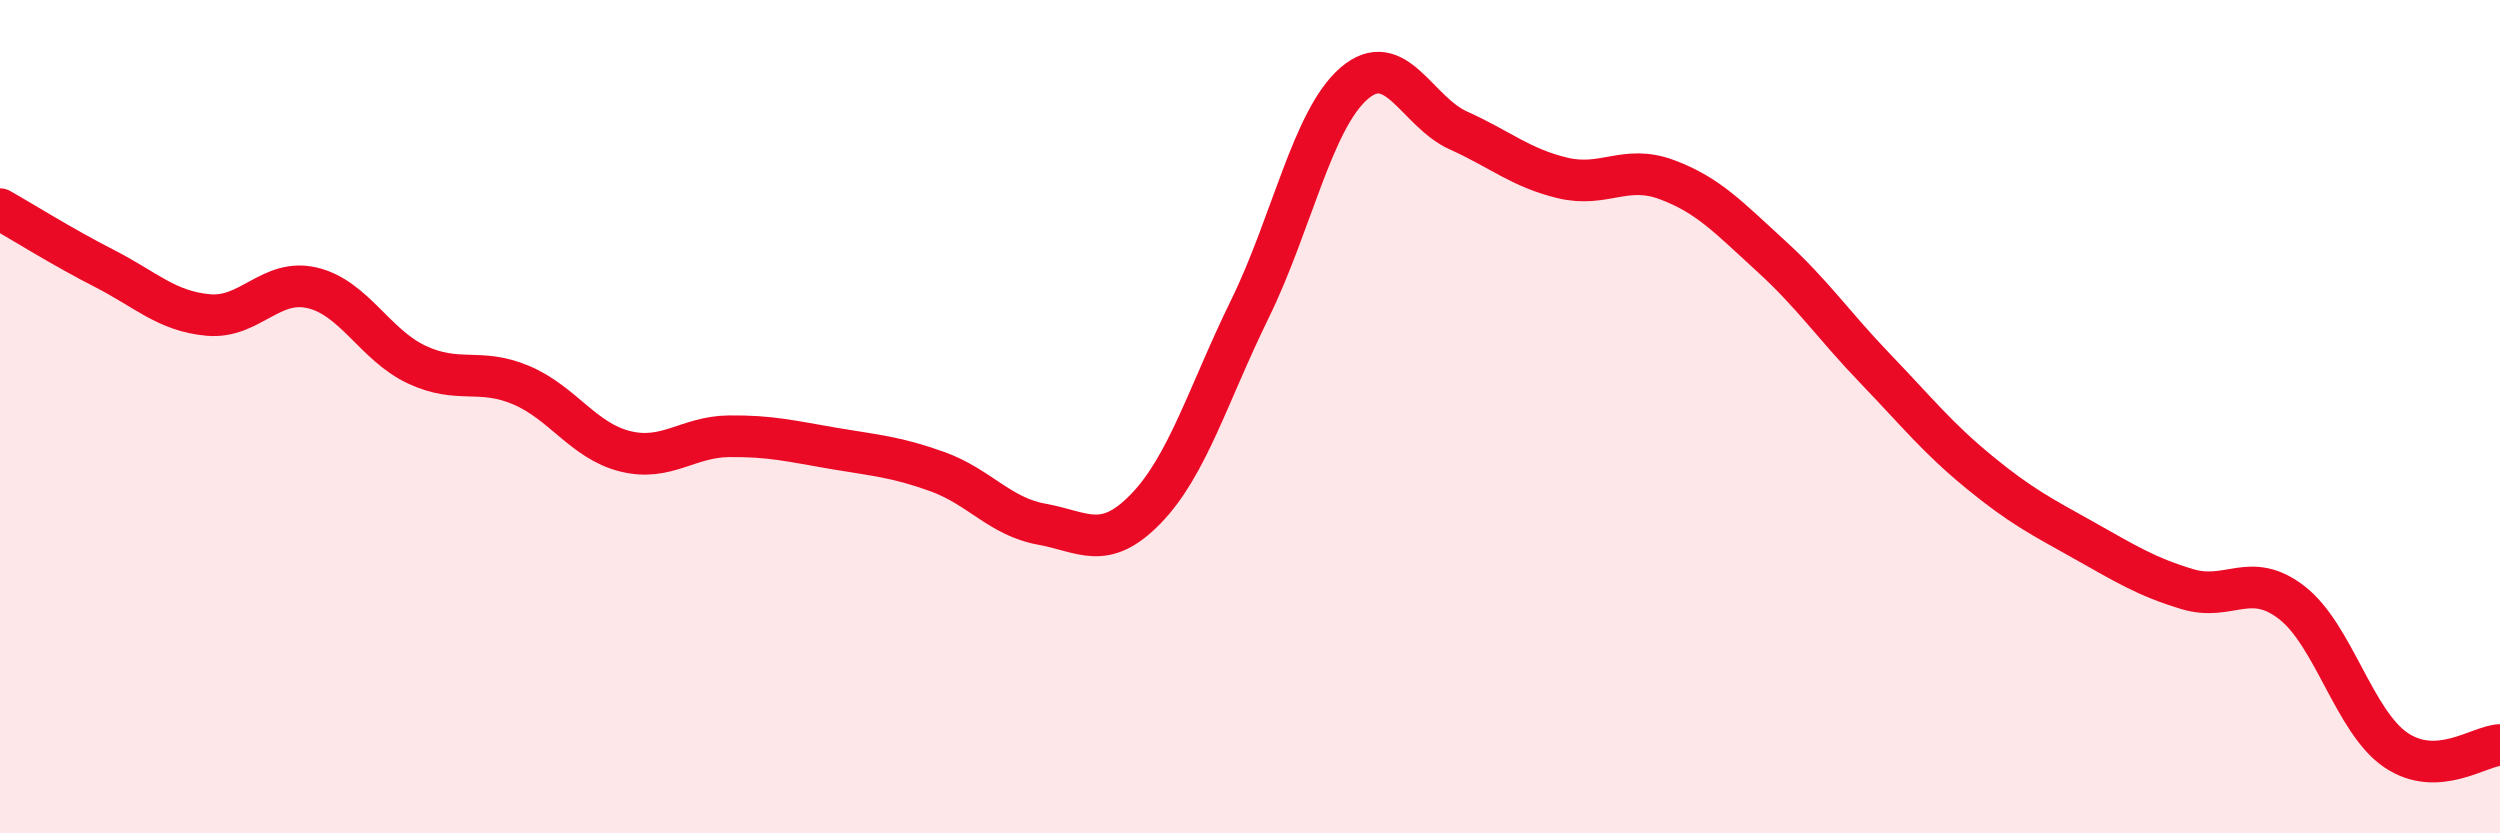 
    <svg width="60" height="20" viewBox="0 0 60 20" xmlns="http://www.w3.org/2000/svg">
      <path
        d="M 0,5.02 C 0.5,5.3 1.5,5.93 2.5,6.44 C 3.5,6.95 4,7.47 5,7.56 C 6,7.65 6.5,6.67 7.5,6.91 C 8.5,7.15 9,8.28 10,8.75 C 11,9.22 11.5,8.82 12.5,9.24 C 13.5,9.66 14,10.58 15,10.83 C 16,11.08 16.5,10.48 17.5,10.47 C 18.5,10.46 19,10.59 20,10.76 C 21,10.93 21.5,10.96 22.5,11.32 C 23.5,11.68 24,12.4 25,12.58 C 26,12.76 26.5,13.24 27.5,12.21 C 28.5,11.18 29,9.45 30,7.41 C 31,5.37 31.5,2.86 32.5,2 C 33.5,1.14 34,2.68 35,3.13 C 36,3.58 36.5,4.03 37.5,4.27 C 38.5,4.51 39,3.94 40,4.31 C 41,4.68 41.5,5.23 42.5,6.14 C 43.5,7.05 44,7.8 45,8.84 C 46,9.88 46.5,10.51 47.5,11.33 C 48.5,12.15 49,12.4 50,12.96 C 51,13.52 51.5,13.84 52.5,14.14 C 53.5,14.44 54,13.69 55,14.46 C 56,15.23 56.5,17.32 57.5,18 C 58.5,18.68 59.5,17.9 60,17.88L60 20L0 20Z"
        fill="#EB0A25"
        opacity="0.1"
        stroke-linecap="round"
        stroke-linejoin="round"
      />
      <path
        d="M 0,5.02 C 0.5,5.3 1.5,5.93 2.5,6.44 C 3.5,6.95 4,7.47 5,7.56 C 6,7.65 6.5,6.67 7.5,6.91 C 8.5,7.15 9,8.28 10,8.75 C 11,9.22 11.5,8.82 12.5,9.24 C 13.5,9.66 14,10.58 15,10.83 C 16,11.08 16.5,10.48 17.5,10.47 C 18.5,10.46 19,10.59 20,10.76 C 21,10.93 21.5,10.96 22.5,11.32 C 23.5,11.68 24,12.4 25,12.58 C 26,12.76 26.5,13.24 27.5,12.21 C 28.5,11.18 29,9.45 30,7.41 C 31,5.37 31.5,2.86 32.5,2 C 33.5,1.14 34,2.68 35,3.13 C 36,3.58 36.5,4.03 37.5,4.27 C 38.5,4.51 39,3.94 40,4.31 C 41,4.68 41.5,5.23 42.5,6.14 C 43.5,7.05 44,7.8 45,8.84 C 46,9.88 46.5,10.51 47.5,11.33 C 48.5,12.15 49,12.4 50,12.96 C 51,13.52 51.5,13.84 52.5,14.14 C 53.5,14.44 54,13.69 55,14.46 C 56,15.23 56.5,17.32 57.5,18 C 58.5,18.68 59.5,17.9 60,17.88"
        stroke="#EB0A25"
        stroke-width="1"
        fill="none"
        stroke-linecap="round"
        stroke-linejoin="round"
      />
    </svg>
  